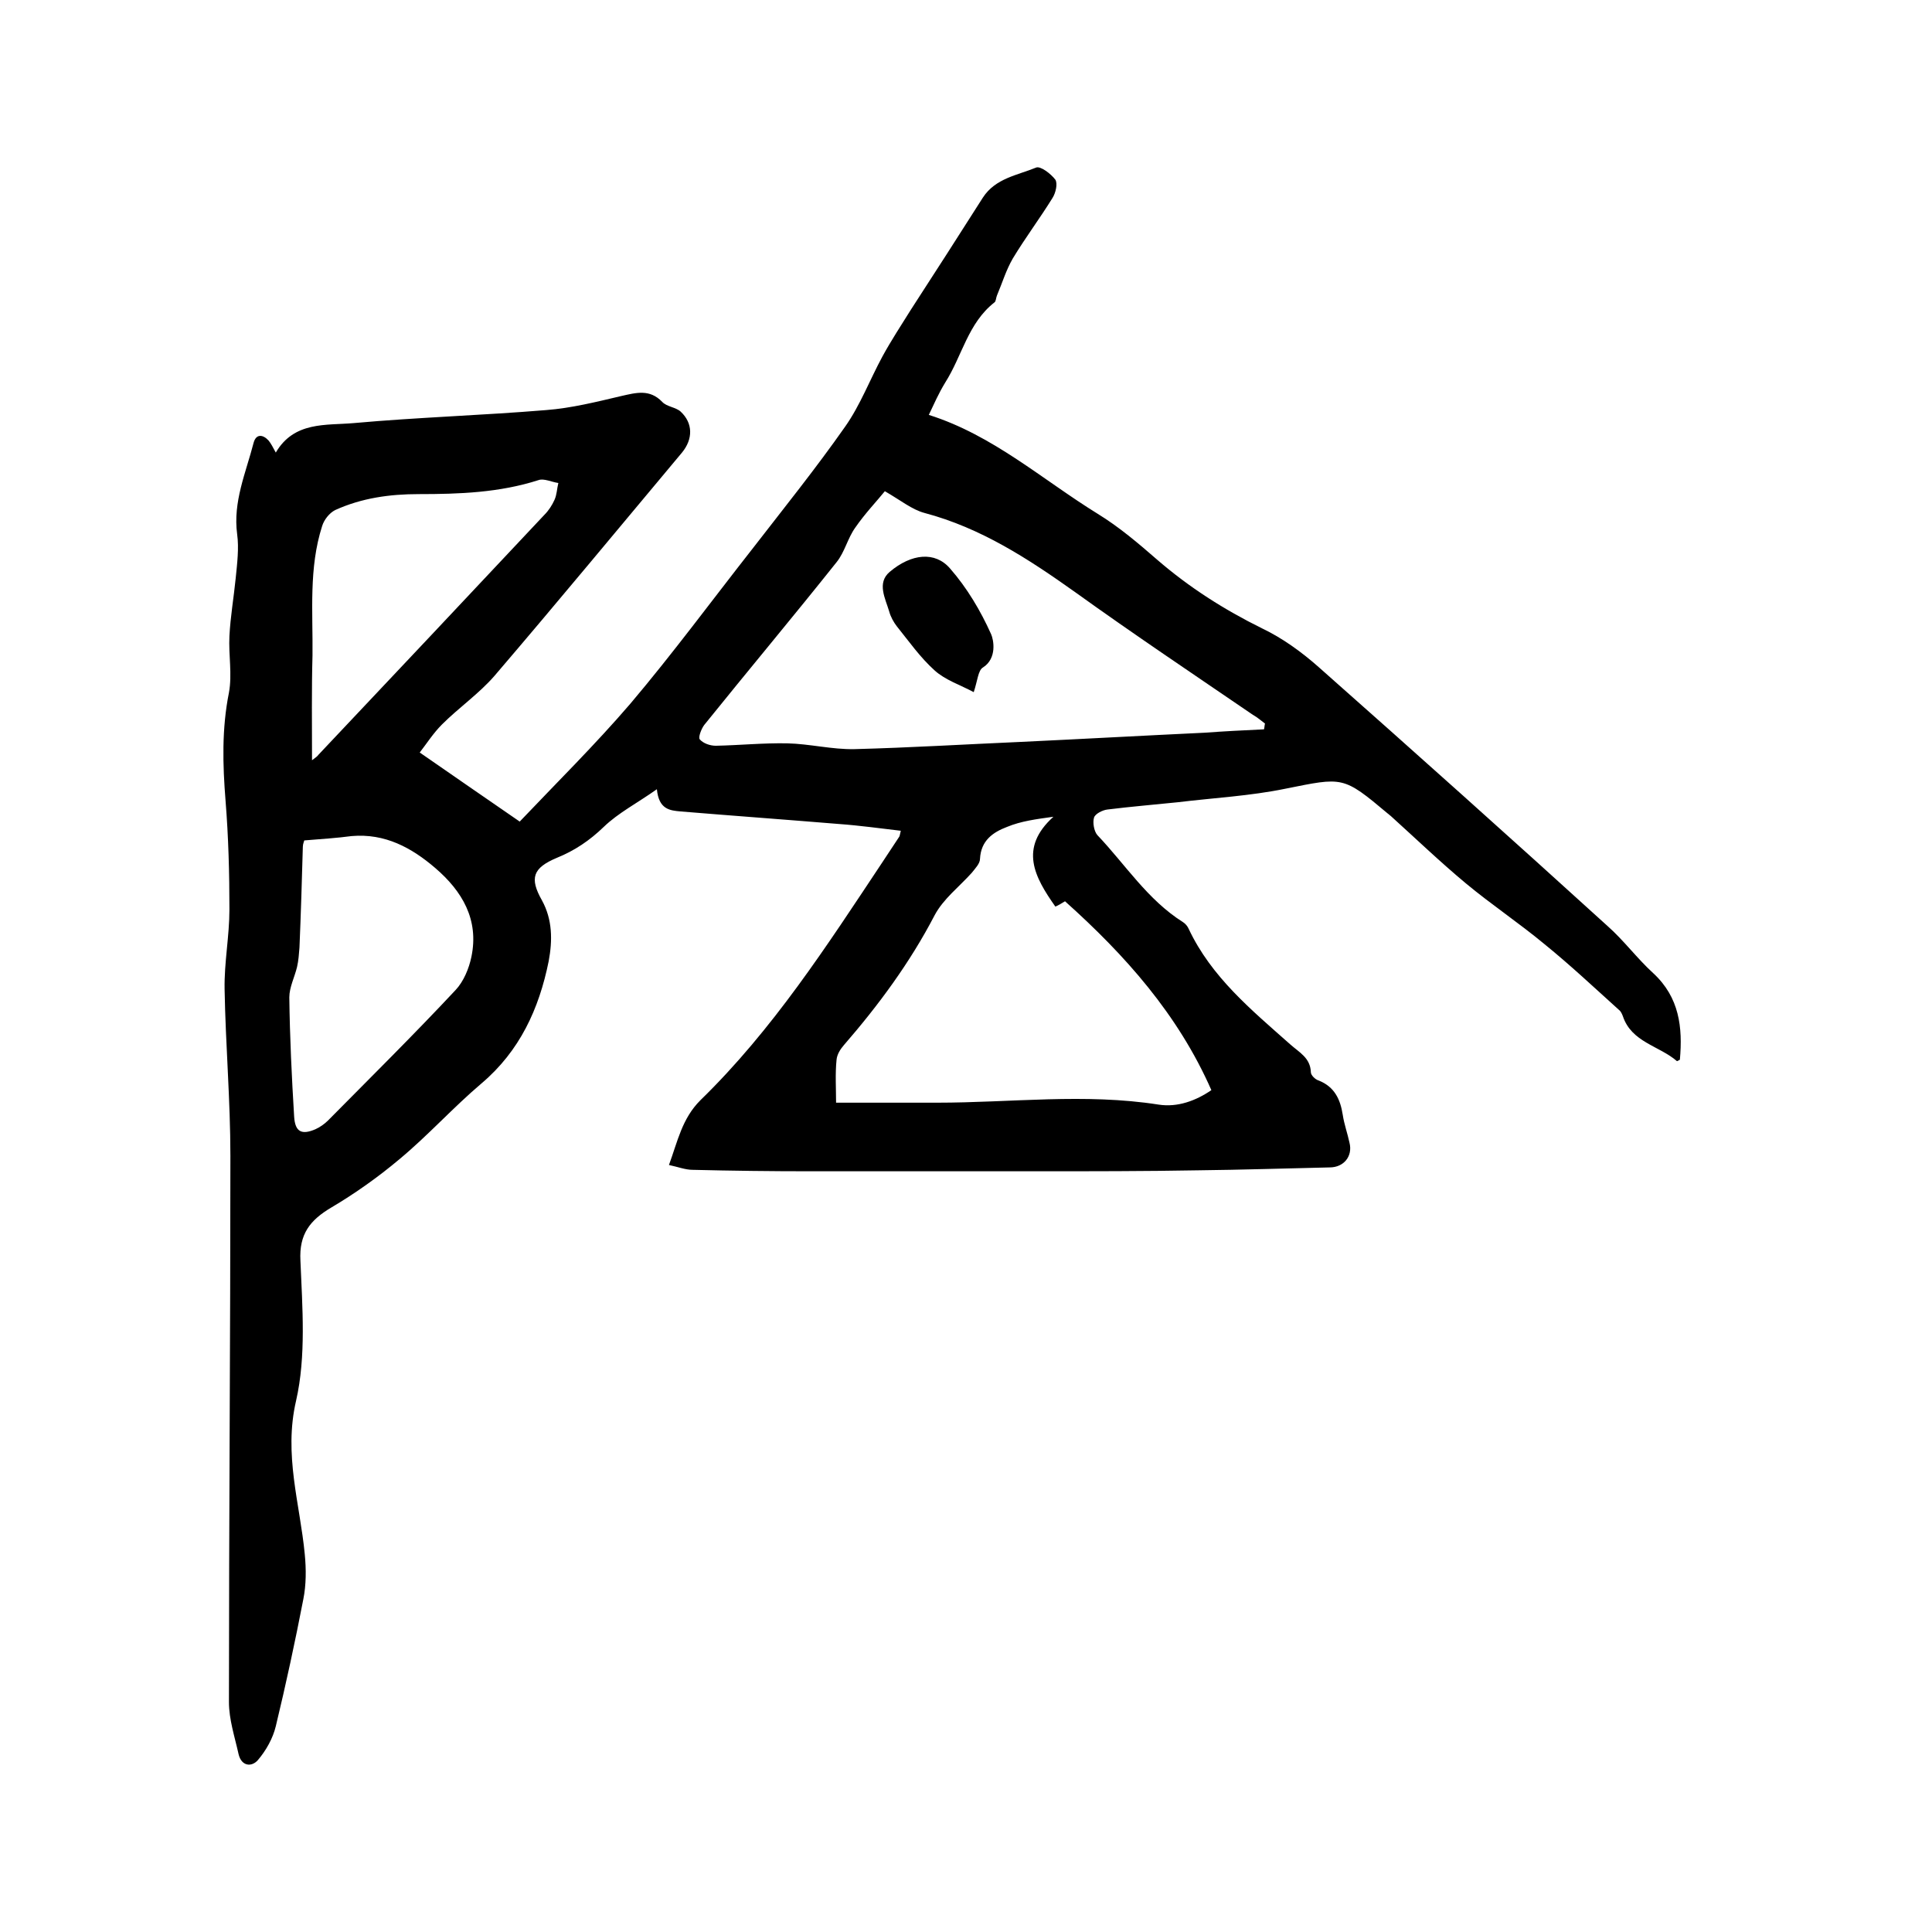 <svg enable-background="new 0 0 400 400" viewBox="0 0 400 400" xmlns="http://www.w3.org/2000/svg"><path d="m192.3 85.9c13.3 4.2 23.5 13.4 35 20.5 4.4 2.7 8.4 6.1 12.3 9.5 6.6 5.7 13.8 10.3 21.7 14.2 4.2 2 8.2 4.9 11.7 8 20 17.7 40 35.6 59.8 53.6 3.4 3 6.1 6.7 9.5 9.8 5.4 5 6.1 11.2 5.5 17.9-.2.1-.5.3-.6.3-3.7-3.2-9.4-3.9-11.2-9.3-.2-.5-.4-1-.8-1.3-5.1-4.6-10.1-9.3-15.4-13.6-5.3-4.4-11-8.2-16.3-12.6-5.4-4.5-10.4-9.3-15.6-14-.2-.1-.3-.3-.5-.4-9.4-7.9-9.3-7.6-21.3-5.2-7.3 1.5-14.9 1.9-22.3 2.8-4.8.5-9.7.9-14.5 1.5-1 .1-2.6.9-2.8 1.7-.3 1 0 2.8.7 3.6 5.8 6.1 10.4 13.4 17.7 18 .5.3 1 .9 1.2 1.4 4.7 10 13 16.8 21 23.9 1.9 1.7 4.2 2.8 4.3 5.8 0 .6.9 1.5 1.6 1.7 3.3 1.3 4.5 3.9 5 7.1.3 2 1 3.9 1.4 5.8.7 2.8-1.2 5.1-4.1 5.1-9.1.2-18.2.5-27.2.6-11.1.2-22.2.2-33.3.2-15.7 0-31.3 0-47 0-8.1 0-16.3-.1-24.4-.3-1.5 0-3-.6-4.9-1 1.8-4.9 2.7-9.6 6.5-13.4 15-14.6 26.2-32 37.7-49.3 1.2-1.8 2.3-3.5 3.5-5.3.1-.2.1-.4.3-1.2-4.3-.5-8.6-1.1-12.8-1.4-10.9-.9-21.9-1.7-32.8-2.6-2.2-.2-4.5-.4-4.9-4.6-4.1 2.9-8 4.9-11 7.8-2.9 2.8-6 4.9-9.7 6.4-5 2.1-5.7 4.2-3.1 8.8 2.2 4 2.2 8.3 1.4 12.6-2 9.9-6 18.6-13.9 25.3-5.9 5-11.1 10.8-17 15.7-4.4 3.7-9.2 7.1-14.1 10-4.4 2.6-6.7 5.5-6.4 11 .4 9.7 1.2 19.8-.9 29-2.6 11.2.8 21.3 1.8 31.8.3 3.1.3 6.3-.3 9.3-1.7 8.8-3.6 17.6-5.7 26.3-.6 2.5-2 5-3.7 7-1.3 1.5-3.4 1.3-4-1.2-.8-3.6-2-7.2-2-10.8 0-37.7.3-75.4.3-113.1 0-11.5-1-23-1.2-34.5-.1-5.5 1-11 1-16.5 0-7.5-.2-15-.8-22.5s-.8-14.9.7-22.4c.7-3.8-.1-7.8.1-11.7.2-4 .9-8 1.3-12 .3-3 .7-6.2.3-9.1-.9-6.7 1.8-12.7 3.4-18.9.5-1.9 1.9-1.8 3.1-.5.5.6.9 1.4 1.5 2.5 3.8-6.5 10.4-5.6 16.1-6.1 13.3-1.2 26.6-1.6 39.9-2.7 5.2-.4 10.4-1.7 15.5-2.9 3.1-.7 5.9-1.5 8.5 1.2.9 1 2.8 1.1 3.8 2 2.6 2.4 2.6 5.7.3 8.5-12.9 15.4-25.7 30.9-38.8 46.2-3.2 3.7-7.4 6.6-10.9 10.1-1.8 1.8-3.2 4-4.6 5.8 7.1 4.9 13.7 9.5 20.7 14.3 7.6-8 15.6-15.9 22.9-24.4 8.8-10.4 16.9-21.4 25.3-32.1 6.5-8.4 13.1-16.6 19.2-25.3 3.1-4.4 5.1-9.7 7.7-14.5 1.8-3.3 3.9-6.5 5.9-9.7 5-7.7 10-15.5 14.9-23.2 2.6-4 7.1-4.6 11-6.2.9-.4 3.1 1.3 4 2.5.5.8.1 2.7-.6 3.8-2.6 4.2-5.6 8.2-8.2 12.5-1.4 2.4-2.2 5.1-3.3 7.7-.2.5-.2 1.2-.5 1.4-5.5 4.3-6.7 11.1-10.2 16.6-1.4 2.3-2.3 4.4-3.4 6.7zm69.4 65.1c.1-.4.1-.8.2-1.2-.8-.6-1.6-1.3-2.5-1.8-12.3-8.4-24.7-16.7-36.8-25.4-9.7-6.9-19.5-13.3-31.2-16.4-2.6-.7-4.9-2.6-8.2-4.5-1.7 2.1-4.1 4.6-6.1 7.5-1.6 2.2-2.2 5.1-3.9 7.2-9 11.3-18.3 22.4-27.4 33.7-.6.8-1.3 2.6-.9 3 .7.8 2.1 1.3 3.3 1.3 4.9-.1 9.9-.6 14.8-.5 4.6.1 9.3 1.3 13.9 1.2 11.5-.3 23-1 34.5-1.5 12.7-.6 25.3-1.3 38-1.9 4-.3 8.1-.5 12.3-.7zm-88.6 77.3h20.9c15.3 0 30.6-2 45.9.4 3.9.6 7.7-.8 10.9-3-6.9-15.7-17.9-28-30.3-39.1-.8.5-1.5.9-2 1.1-4.3-6.1-7.6-12.1-.4-18.6-3.6.5-6.7.9-9.6 2.1-2.9 1.1-5.4 2.8-5.6 6.6 0 1-1 2-1.7 2.9-2.6 2.9-5.9 5.4-7.7 8.8-5.1 9.8-11.6 18.6-18.8 26.9-.7.8-1.4 1.9-1.5 3-.3 2.9-.1 6-.1 8.9zm-110.1-54.3c0 .1-.3.7-.3 1.3-.2 7-.4 13.9-.7 20.9-.1 1.3-.2 2.7-.5 4-.5 2.1-1.6 4.2-1.6 6.3.1 8.2.5 16.5 1 24.7.2 3.2 1.6 3.8 4.4 2.6.9-.4 1.9-1.1 2.6-1.8 8.8-8.9 17.8-17.8 26.4-27 1.7-1.8 2.8-4.5 3.3-6.9 1.6-7.7-1.9-13.6-7.5-18.4-4.9-4.2-10.4-7.2-17.3-6.6-3 .4-6.1.6-9.8.9zm1.6-16.6c.8-.6 1.1-.8 1.3-1.1 15.6-16.5 31.2-33.1 46.8-49.7.9-.9 1.6-2 2.1-3.1s.5-2.3.8-3.5c-1.4-.2-3-1-4.1-.6-8.1 2.6-16.4 2.9-24.8 2.9-6 0-11.8.8-17.3 3.3-1.2.6-2.3 2-2.7 3.3-2.8 8.7-1.9 17.8-2 26.8-.2 7-.1 14.1-.1 21.7z"/><path d="m201.6 143.3c-2.8-1.5-5.9-2.5-8.1-4.5-3-2.7-5.3-6-7.8-9.1-.7-.9-1.3-2-1.6-3.1-.8-2.7-2.6-5.9.1-8.2 4.5-3.8 9.4-4.3 12.5-.7 3.5 4 6.3 8.7 8.5 13.6.5 1.1 1.3 5-1.7 6.9-1 .6-1.1 2.7-1.9 5.1z"/></svg>